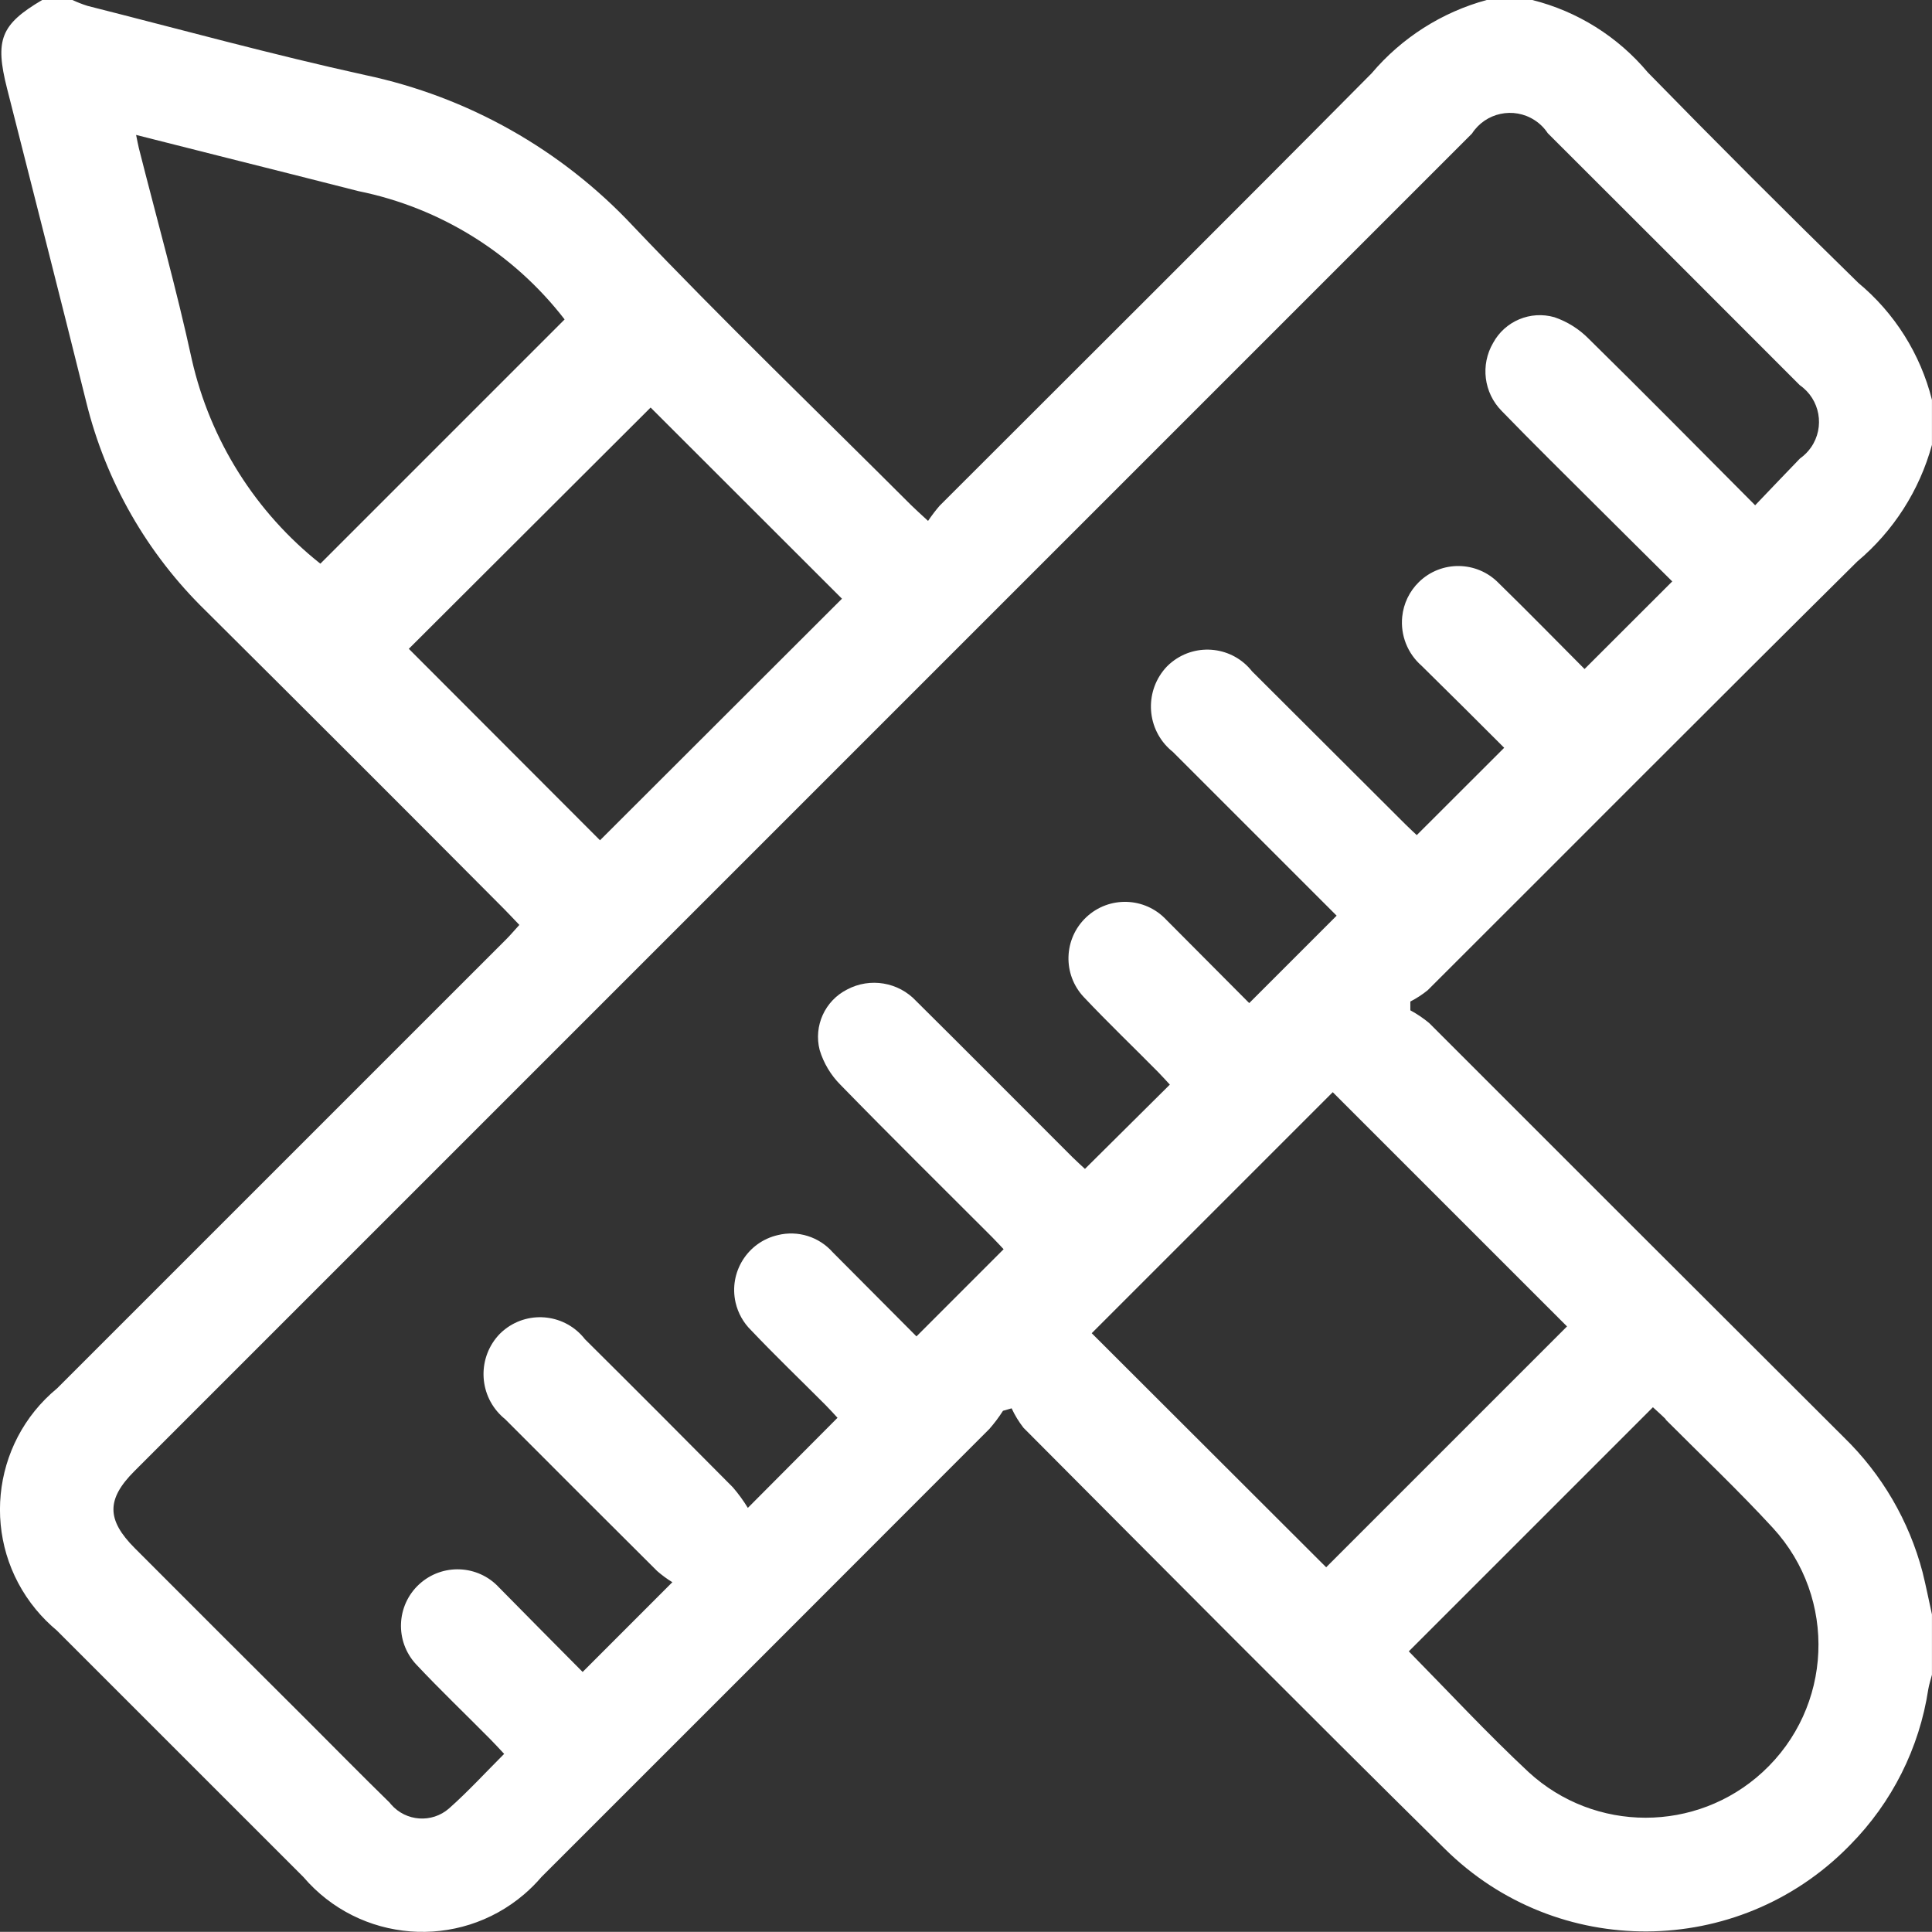 <?xml version="1.0" encoding="UTF-8"?>
<svg xmlns="http://www.w3.org/2000/svg" xmlns:xlink="http://www.w3.org/1999/xlink" id="Raggruppa_17388" viewBox="0 0 41.154 41.151">
  <rect x="0" y="0" width="41.154" height="41.151" fill="#333333" stroke="none"/>
  <defs>
    <style>.cls-1{fill:none;}.cls-2{clip-path:url(#clippath);}.cls-3{fill:#fff;}</style>
    <clipPath id="clippath">
      <rect class="cls-1" width="41.154" height="41.151"></rect>
    </clipPath>
  </defs>
  <g class="cls-2">
    <g id="Raggruppa_17387">
      <path id="Tracciato_16071" class="cls-3" d="M39.582,6.023c-1.511-1.475-3.005-2.969-4.482-4.481-.638-.762-1.5-1.302-2.464-1.543h-.964c-.958,.26-1.815,.806-2.456,1.564-3.054,3.081-6.13,6.14-9.2,9.209-.089,.103-.171,.211-.247,.324-.156-.144-.261-.237-.361-.336-1.979-1.978-4-3.921-5.925-5.947-1.527-1.63-3.518-2.752-5.703-3.214C5.8,1.164,3.837,.624,1.867,.126c-.112-.035-.221-.078-.327-.127H.9C.015,.521-.113,.847,.15,1.884c.565,2.229,1.135,4.456,1.689,6.688,.416,1.686,1.295,3.221,2.538,4.433,2.127,2.114,4.249,4.234,6.364,6.361,.1,.1,.2,.21,.322,.336-.1,.109-.183,.208-.274,.3-3.193,3.191-6.383,6.381-9.572,9.571-1.426,1.176-1.629,3.284-.453,4.71,.134,.162,.282,.311,.444,.446,1.751,1.751,3.503,3.503,5.255,5.254,1.197,1.4,3.302,1.565,4.702,.368,.132-.113,.255-.236,.368-.368,3.183-3.18,6.363-6.362,9.542-9.545,.106-.121,.203-.25,.29-.386l.184-.053c.068,.148,.153,.287,.253,.415,2.988,3,5.967,6,8.979,8.973,2.385,2.359,6.231,2.337,8.59-.048,.013-.013,.026-.027,.039-.04,.892-.902,1.475-2.063,1.665-3.317,.017-.1,.052-.205,.078-.308v-1.284c-.067-.3-.125-.6-.2-.9-.287-1.093-.867-2.087-1.677-2.874-2.947-2.939-5.891-5.881-8.834-8.825-.124-.103-.258-.193-.4-.27v-.187c.131-.067,.255-.148,.37-.241,3.051-3.044,6.09-6.1,9.151-9.133,.77-.647,1.325-1.514,1.59-2.484v-.959c-.246-.977-.796-1.851-1.572-2.494M6.824,12.007c-1.379-1.093-2.344-2.624-2.736-4.34-.328-1.514-.75-3.008-1.13-4.511-.018-.073-.031-.148-.059-.282l1.935,.489c.933,.236,1.866,.468,2.8,.708,1.745,.353,3.305,1.324,4.393,2.733l-5.2,5.2m1.885,1.813l5.147-5.136,4.076,4.072-5.154,5.146-4.073-4.079m26.771,16.417c.765,.768,1.554,1.514,2.287,2.311,1.375,1.498,1.276,3.827-.222,5.202-1.409,1.294-3.575,1.293-4.983-.002-.879-.82-1.7-1.706-2.552-2.572l5.2-5.2c.084,.078,.183,.164,.275,.256m-2.1-1.982l-5.135,5.135-4.994-4.986,5.134-5.134,4.99,4.989m4.966-18.491c-.308,.316-.609,.637-.958,1-1.217-1.222-2.372-2.394-3.546-3.547-.205-.208-.455-.365-.731-.459-.51-.145-1.052,.082-1.305,.548-.273,.468-.199,1.061,.181,1.447,.671,.693,1.359,1.368,2.041,2.049,.538,.537,1.078,1.071,1.594,1.584l-1.868,1.866c-.586-.588-1.2-1.216-1.831-1.832-.463-.474-1.223-.484-1.697-.021-.202,.197-.328,.459-.356,.739-.04,.394,.113,.782,.411,1.043,.6,.59,1.2,1.187,1.761,1.749l-1.862,1.86c-.038-.036-.142-.13-.241-.229-1.092-1.088-2.182-2.175-3.269-3.261-.414-.525-1.175-.615-1.701-.201-.04,.031-.078,.065-.113,.101-.469,.495-.449,1.277,.046,1.746,.026,.025,.053,.048,.081,.07,1.173,1.175,2.347,2.347,3.49,3.49l-1.862,1.862c-.564-.567-1.167-1.172-1.769-1.777-.456-.485-1.218-.508-1.702-.052-.485,.456-.508,1.218-.052,1.702,.514,.545,1.057,1.064,1.586,1.6,.092,.093,.178,.191,.246,.264l-1.808,1.795c-.064-.059-.169-.153-.269-.252-1.108-1.107-2.212-2.219-3.325-3.322-.378-.406-.983-.508-1.473-.247-.473,.24-.716,.776-.584,1.29,.085,.279,.236,.532,.442,.739,1.065,1.093,2.152,2.165,3.231,3.245,.093,.093,.181,.191,.245,.258l-1.856,1.857c-.564-.567-1.173-1.18-1.784-1.792-.291-.33-.741-.471-1.168-.366-.646,.148-1.049,.792-.901,1.438,.052,.225,.167,.43,.332,.591,.516,.544,1.058,1.063,1.587,1.594,.093,.093,.18,.192,.252,.269l-1.91,1.919c-.094-.154-.201-.301-.319-.438-1.046-1.056-2.096-2.108-3.151-3.155-.411-.529-1.173-.624-1.702-.213-.039,.031-.077,.063-.112,.099-.473,.489-.46,1.269,.029,1.742,.026,.026,.054,.05,.083,.073,1.078,1.081,2.158,2.16,3.24,3.237,.101,.088,.209,.168,.324,.238l-1.911,1.912c-.58-.585-1.181-1.189-1.781-1.8-.451-.488-1.213-.518-1.702-.067s-.518,1.213-.067,1.702c.513,.547,1.056,1.064,1.585,1.6,.093,.093,.181,.191,.293,.31-.4,.4-.766,.8-1.175,1.163-.364,.317-.916,.278-1.233-.086-.011-.012-.021-.025-.031-.038-.594-.58-1.176-1.172-1.763-1.759-1.225-1.219-2.446-2.44-3.665-3.661-.605-.606-.607-1.044-.008-1.643L31.355,2.845c.289-.447,.886-.575,1.333-.286,.112,.072,.208,.167,.281,.278,1.791,1.787,3.581,3.577,5.369,5.368,.432,.3,.539,.893,.239,1.325-.063,.091-.142,.17-.232,.234"></path>
    </g>
  </g>
</svg>

